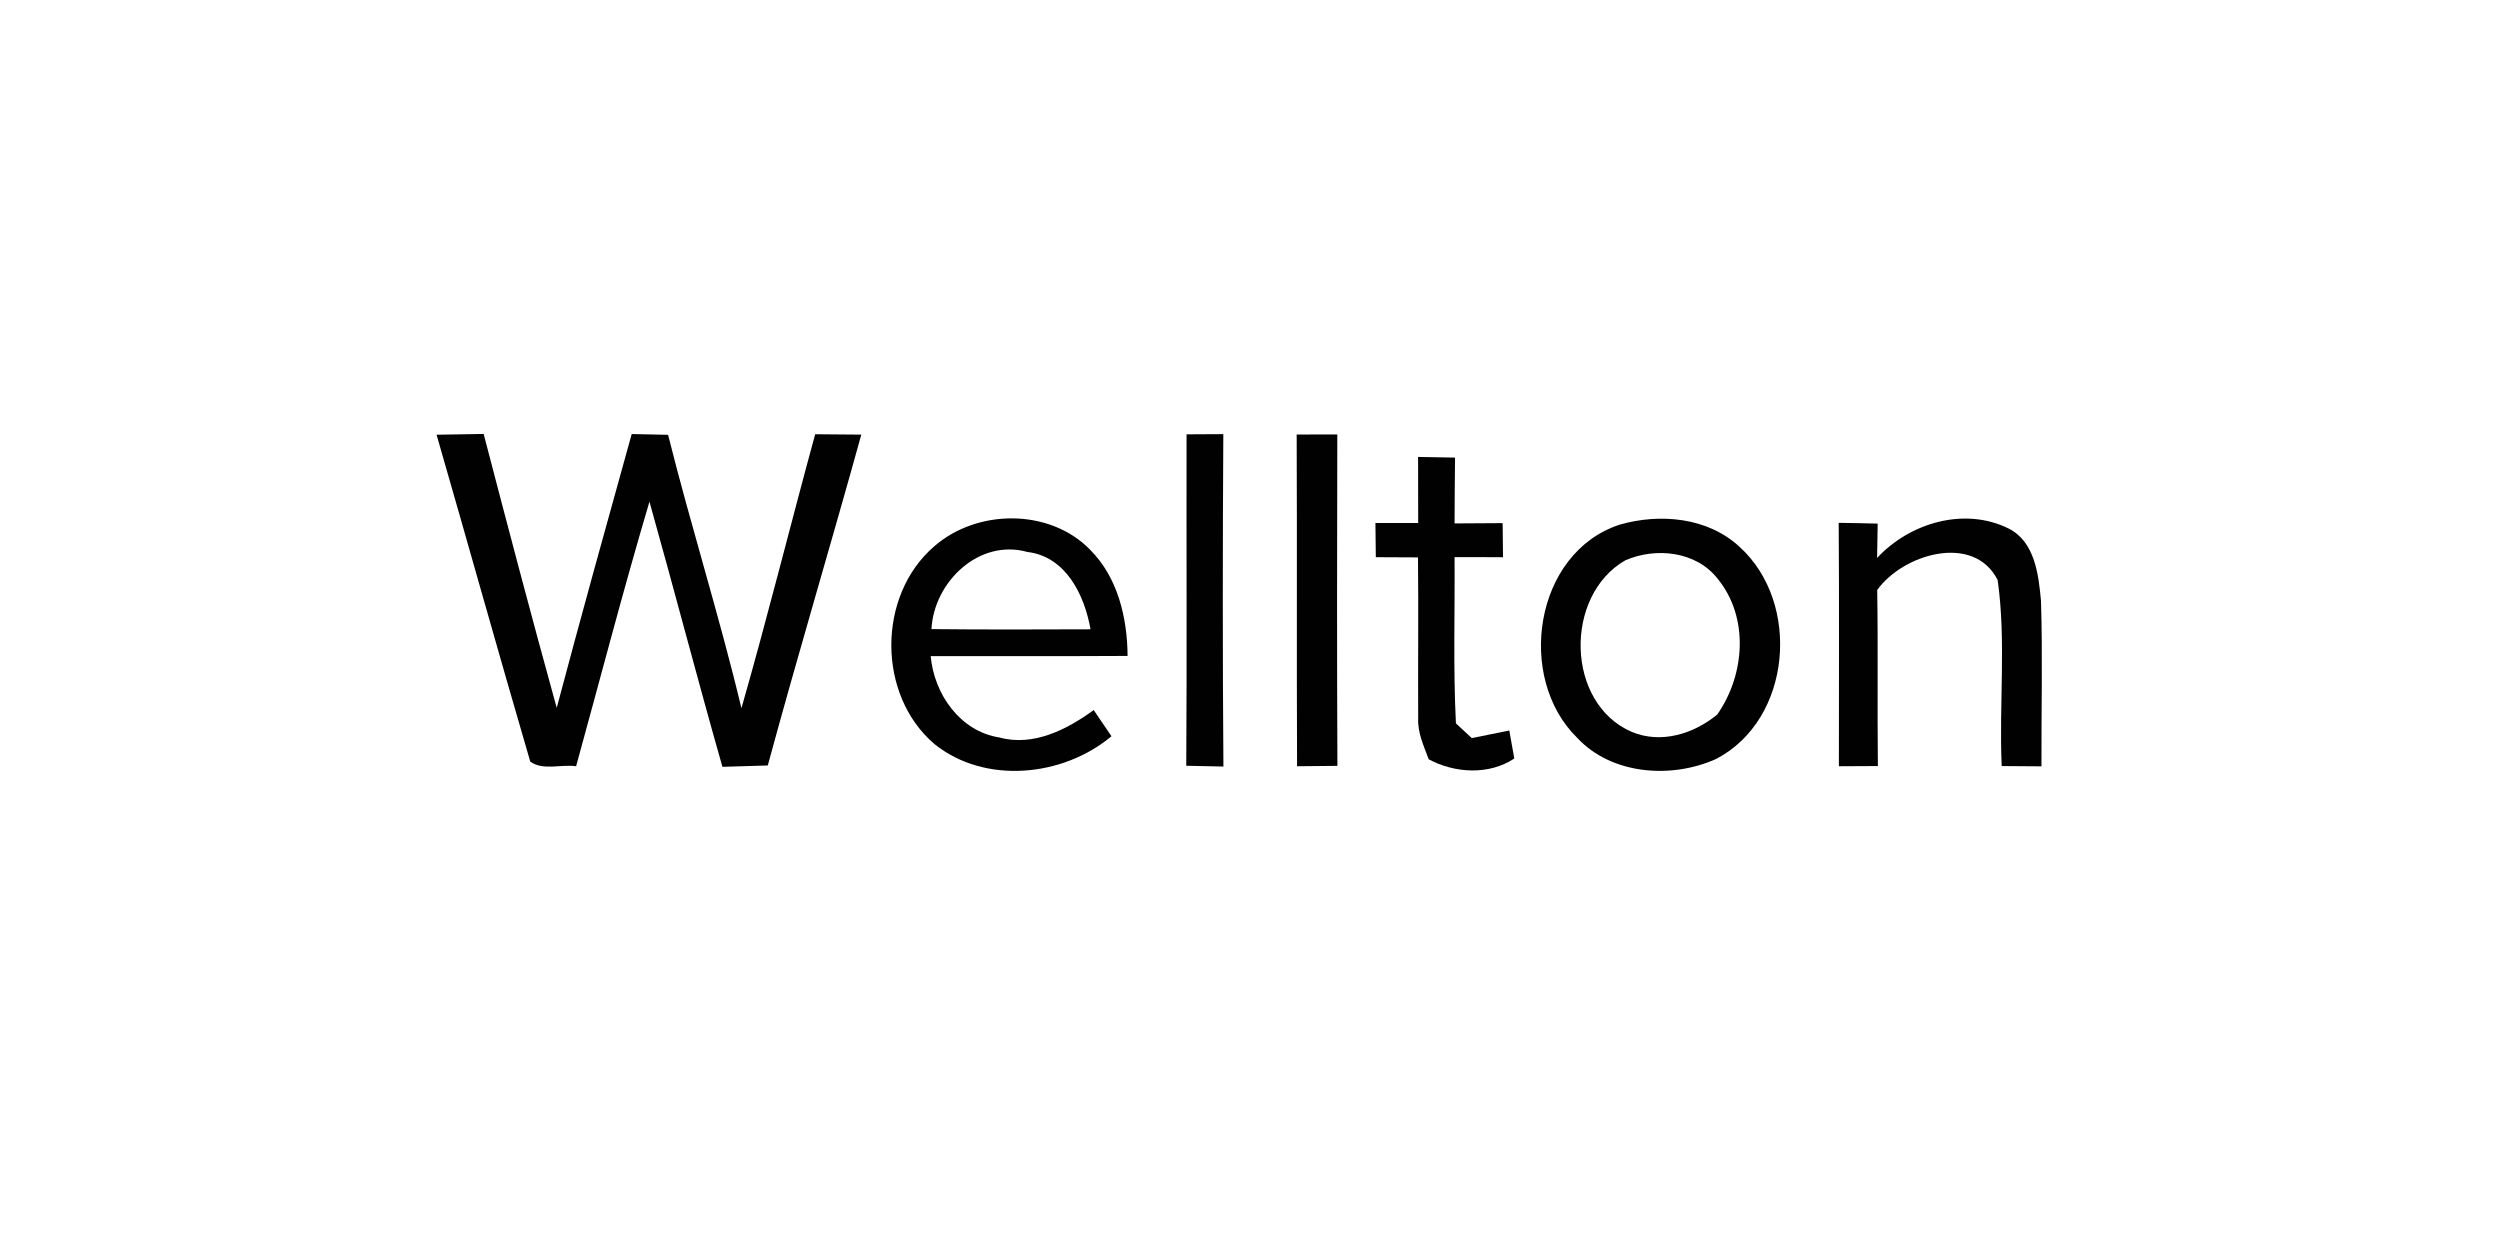 <?xml version="1.0" encoding="UTF-8" standalone="no"?>
<!DOCTYPE svg PUBLIC "-//W3C//DTD SVG 1.1//EN" "http://www.w3.org/Graphics/SVG/1.1/DTD/svg11.dtd">
<svg width="100%" height="100%" viewBox="0 0 300 150" version="1.1" xmlns="http://www.w3.org/2000/svg" xmlns:xlink="http://www.w3.org/1999/xlink" xml:space="preserve" xmlns:serif="http://www.serif.com/" style="fill-rule:evenodd;clip-rule:evenodd;stroke-linejoin:round;stroke-miterlimit:2;">
    <g transform="matrix(0.077,0,0,0.077,52.342,43.466)">
        <g transform="matrix(15.041,0,0,15.041,-235.421,-393.283)">
            <path d="M15.69,33.66C17.31,33.64 18.94,33.61 20.57,33.58C23.04,43.05 25.53,52.52 28.14,61.96C30.66,52.48 33.28,43.04 35.91,33.59C37.17,33.62 38.42,33.64 39.68,33.67C42.05,43.15 45.01,52.49 47.28,62C49.98,52.58 52.34,43.06 54.92,33.61C56.51,33.62 58.1,33.63 59.7,33.65C56.54,45.09 53.12,56.46 50.01,67.93C48.44,67.97 46.88,68.02 45.31,68.07C42.71,58.94 40.32,49.74 37.75,40.6C35.05,49.69 32.67,58.87 30.15,68.01C28.61,67.78 26.72,68.49 25.4,67.53C22.1,56.26 18.95,44.94 15.69,33.66Z" style="fill:rgb(1,1,1);fill-rule:nonzero;"/>
        </g>
        <g transform="matrix(15.041,0,0,15.041,-235.421,-393.283)">
            <path d="M93.37,67.96C93.44,56.51 93.38,45.07 93.4,33.62C94.35,33.62 96.26,33.61 97.21,33.6C97.14,45.08 97.13,56.56 97.22,68.04C95.93,68.01 94.65,67.98 93.37,67.96Z" style="fill:rgb(1,1,1);fill-rule:nonzero;"/>
        </g>
        <g transform="matrix(15.041,0,0,15.041,-235.421,-393.283)">
            <path d="M104.81,33.64C106.22,33.64 107.62,33.64 109.02,33.63C108.99,45.08 108.98,56.52 109.03,67.97C107.63,67.98 106.24,68 104.85,68.01C104.8,56.55 104.86,45.1 104.81,33.64Z" style="fill:rgb(1,1,1);fill-rule:nonzero;"/>
        </g>
        <g transform="matrix(15.041,0,0,15.041,-235.421,-393.283)">
            <path d="M117.39,35.96C118.35,35.98 120.26,36.02 121.22,36.03C121.19,38.3 121.18,40.58 121.17,42.85C122.83,42.84 124.49,42.83 126.15,42.82C126.16,43.7 126.18,45.47 126.19,46.35C124.51,46.35 122.84,46.35 121.17,46.34C121.21,52.08 121.02,57.83 121.31,63.57C121.72,63.95 122.54,64.71 122.95,65.09C124.24,64.83 125.54,64.57 126.84,64.31C126.97,65.03 127.23,66.48 127.36,67.21C124.72,68.95 121.21,68.74 118.49,67.29C117.99,65.92 117.33,64.55 117.4,63.05C117.37,57.49 117.44,51.93 117.38,46.37C115.93,46.37 114.47,46.36 113.01,46.35C113,45.47 112.98,43.7 112.97,42.81L117.4,42.81C117.39,40.53 117.39,38.25 117.39,35.96Z" style="fill:rgb(1,1,1);fill-rule:nonzero;"/>
        </g>
        <g transform="matrix(15.041,0,0,15.041,-235.421,-393.283)">
            <path d="M67.25,45.23C71.68,41.34 79.21,41.27 83.4,45.57C86.28,48.44 87.26,52.63 87.29,56.58C80.49,56.62 73.69,56.59 66.89,56.6C67.24,60.53 69.94,64.4 74.01,65.03C77.53,65.99 81,64.21 83.78,62.19C84.39,63.1 85,64 85.62,64.9C80.6,69.11 72.53,69.92 67.29,65.72C61.33,60.65 61.32,50.34 67.25,45.23M66.97,53.8C72.46,53.86 77.95,53.84 83.45,53.82C82.83,50.29 80.91,46.29 76.92,45.81C71.89,44.4 67.22,48.92 66.97,53.8Z" style="fill:rgb(1,1,1);fill-rule:nonzero;"/>
        </g>
        <g transform="matrix(15.041,0,0,15.041,-235.421,-393.283)">
            <path d="M138.24,42.99C142.42,41.77 147.42,42.21 150.71,45.29C157.09,51.07 156.12,63.16 148.28,67.25C143.68,69.33 137.46,68.92 133.87,65.06C127.51,58.83 129.42,45.91 138.24,42.99M138.85,46.68C132.5,50.33 132.66,61.51 139.55,64.46C142.58,65.71 145.94,64.66 148.38,62.66C151.27,58.54 151.71,52.57 148.41,48.56C146.18,45.72 142,45.3 138.85,46.68Z" style="fill:rgb(1,1,1);fill-rule:nonzero;"/>
        </g>
        <g transform="matrix(15.041,0,0,15.041,-235.421,-393.283)">
            <path d="M160.97,42.79C162.31,42.81 163.66,42.83 165.01,42.87C165,43.76 164.97,45.54 164.95,46.43C168.33,42.78 174.04,41.1 178.62,43.4C181.31,44.79 181.68,48.18 181.93,50.86C182.11,56.58 181.96,62.3 181.98,68.02C180.61,68.01 179.23,68 177.86,67.99C177.57,61.58 178.34,55.07 177.44,48.72C174.98,43.83 167.63,46.01 164.96,49.75C165.06,55.83 164.96,61.91 165.03,67.99C163.68,68 162.34,68.01 160.99,68.01C160.99,59.6 161.03,51.2 160.97,42.79Z" style="fill:rgb(1,1,1);fill-rule:nonzero;"/>
        </g>
    </g>
</svg>

